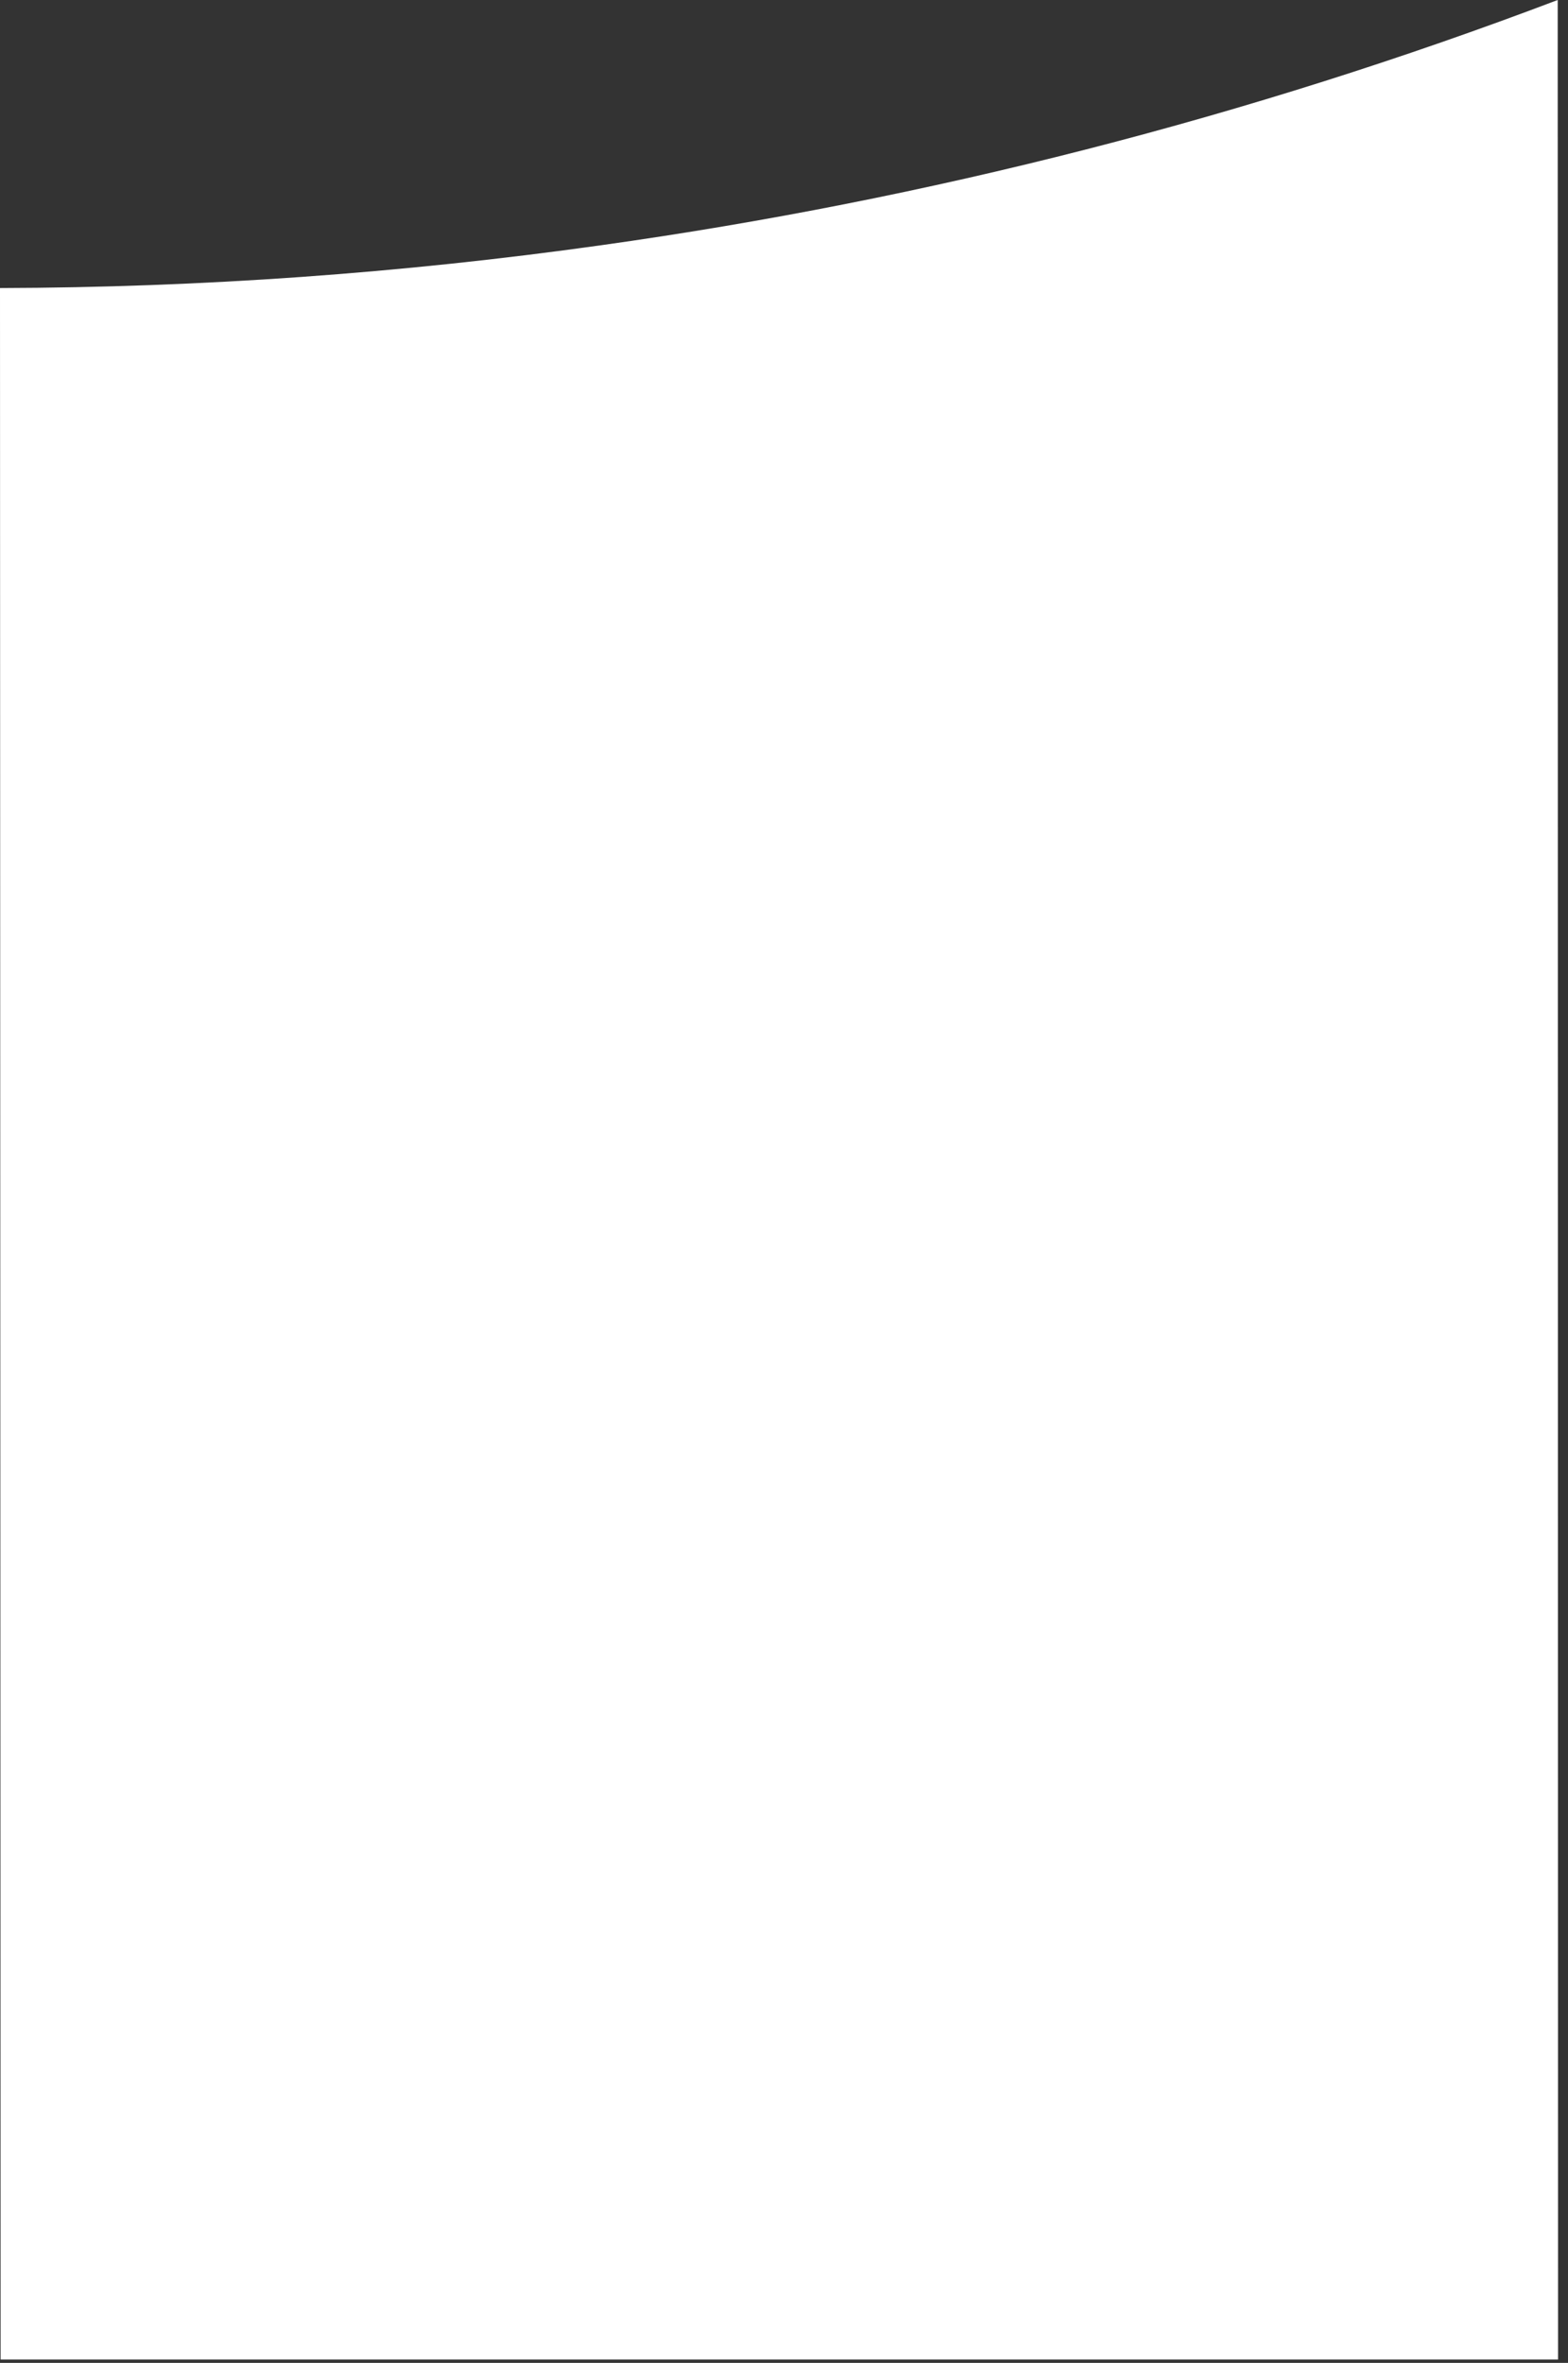 <?xml version="1.0" encoding="utf-8"?>
<svg xmlns="http://www.w3.org/2000/svg" fill="none" height="100%" overflow="visible" preserveAspectRatio="none" style="display: block;" viewBox="0 0 79 119" width="100%">
<rect x="0" y="0" width="79" height="119" fill="#333333" stroke="none"/>
<path d="M78.499 118.83H0.03C0.02 84.055 0.01 49.281 0 14.506C10.13 14.481 20.245 13.761 30.277 12.352C46.754 10.046 62.923 5.903 78.481 0C78.486 39.608 78.492 79.218 78.5 118.83" fill="white" id="Path 834"/>
</svg>